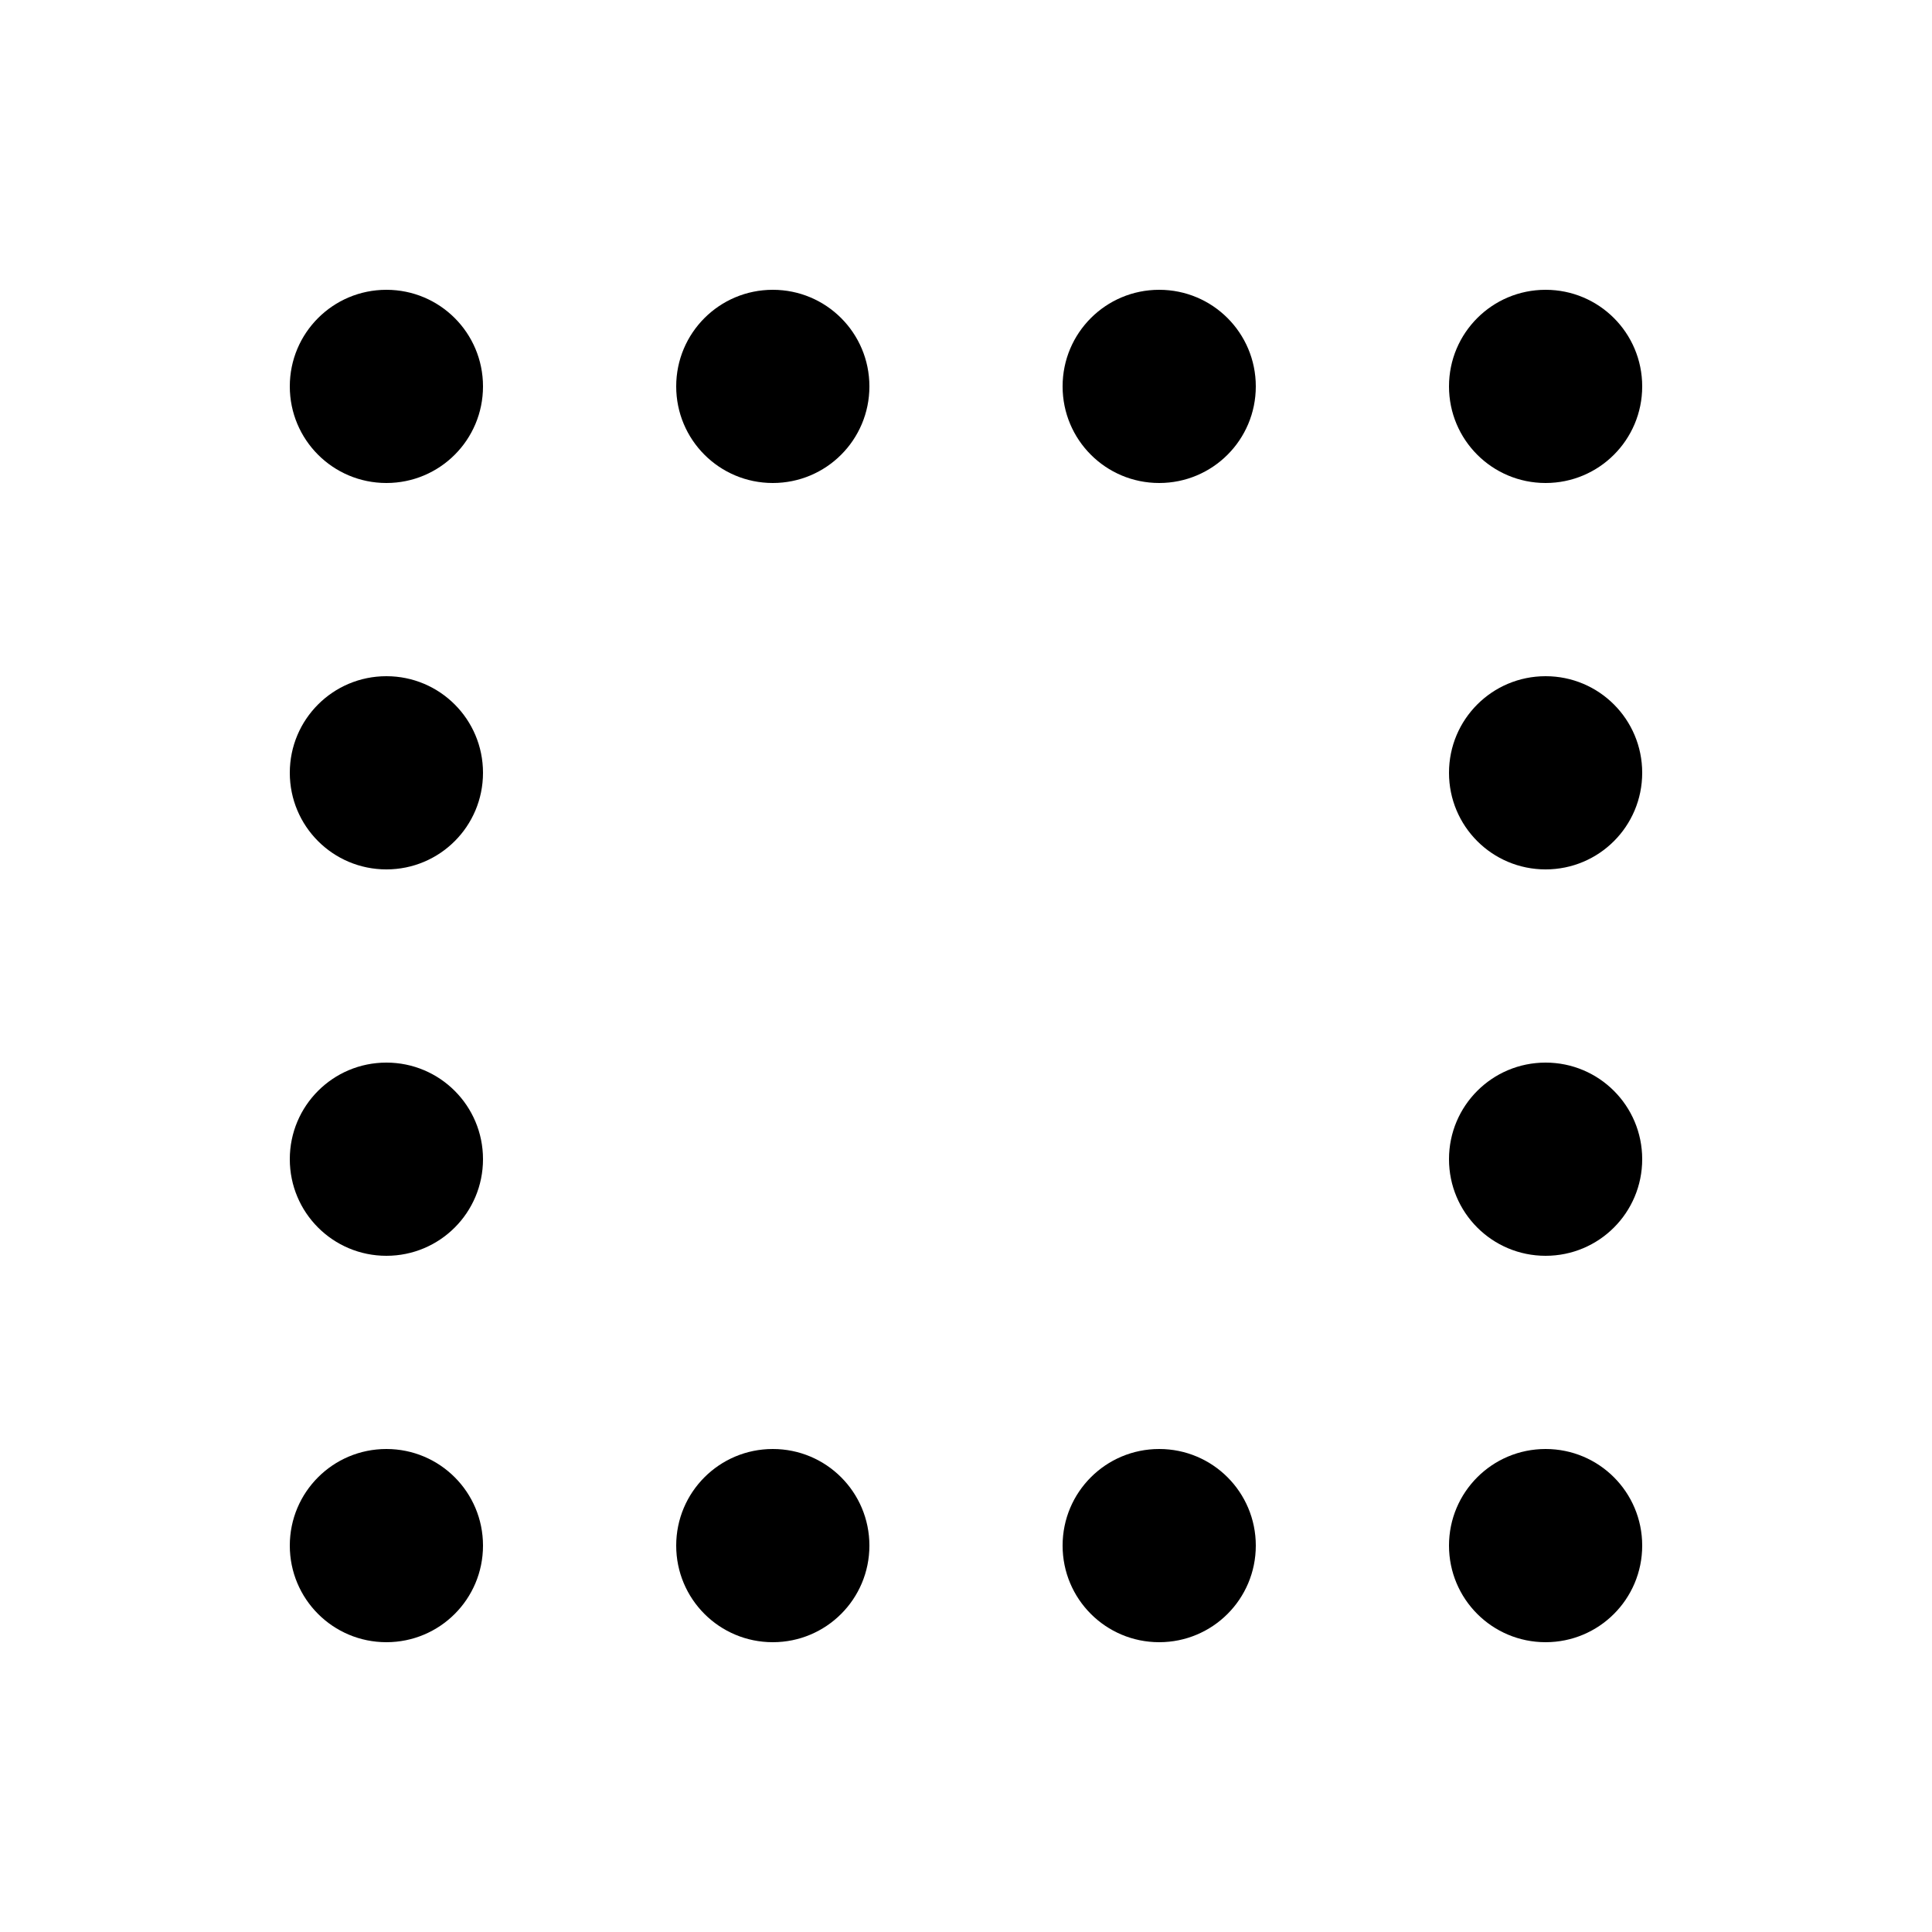 <svg xmlns="http://www.w3.org/2000/svg" viewBox="0 0 640 640"><!--! Font Awesome Pro 7.1.0 by @fontawesome - https://fontawesome.com License - https://fontawesome.com/license (Commercial License) Copyright 2025 Fonticons, Inc. --><path fill="currentColor" d="M128 480C110.3 480 96 494.3 96 512C96 529.7 110.3 544 128 544C145.7 544 160 529.7 160 512C160 494.3 145.7 480 128 480zM256 96C238.3 96 224 110.3 224 128C224 145.7 238.3 160 256 160C273.7 160 288 145.7 288 128C288 110.3 273.7 96 256 96zM384 480C366.3 480 352 494.3 352 512C352 529.7 366.3 544 384 544C401.7 544 416 529.7 416 512C416 494.3 401.7 480 384 480zM256 544C273.7 544 288 529.7 288 512C288 494.3 273.7 480 256 480C238.3 480 224 494.3 224 512C224 529.7 238.3 544 256 544zM384 96C366.3 96 352 110.3 352 128C352 145.7 366.3 160 384 160C401.7 160 416 145.7 416 128C416 110.3 401.7 96 384 96zM512 544C529.7 544 544 529.7 544 512C544 494.3 529.7 480 512 480C494.3 480 480 494.3 480 512C480 529.7 494.3 544 512 544zM512 160C529.7 160 544 145.7 544 128C544 110.3 529.7 96 512 96C494.3 96 480 110.3 480 128C480 145.7 494.3 160 512 160zM128 96C110.3 96 96 110.3 96 128C96 145.7 110.3 160 128 160C145.7 160 160 145.7 160 128C160 110.3 145.7 96 128 96zM512 416C529.7 416 544 401.7 544 384C544 366.3 529.7 352 512 352C494.3 352 480 366.3 480 384C480 401.7 494.3 416 512 416zM128 224C110.3 224 96 238.3 96 256C96 273.7 110.3 288 128 288C145.7 288 160 273.7 160 256C160 238.3 145.7 224 128 224zM128 416C145.7 416 160 401.7 160 384C160 366.3 145.7 352 128 352C110.3 352 96 366.3 96 384C96 401.7 110.3 416 128 416zM512 224C494.3 224 480 238.3 480 256C480 273.7 494.3 288 512 288C529.7 288 544 273.7 544 256C544 238.3 529.7 224 512 224z"/></svg>